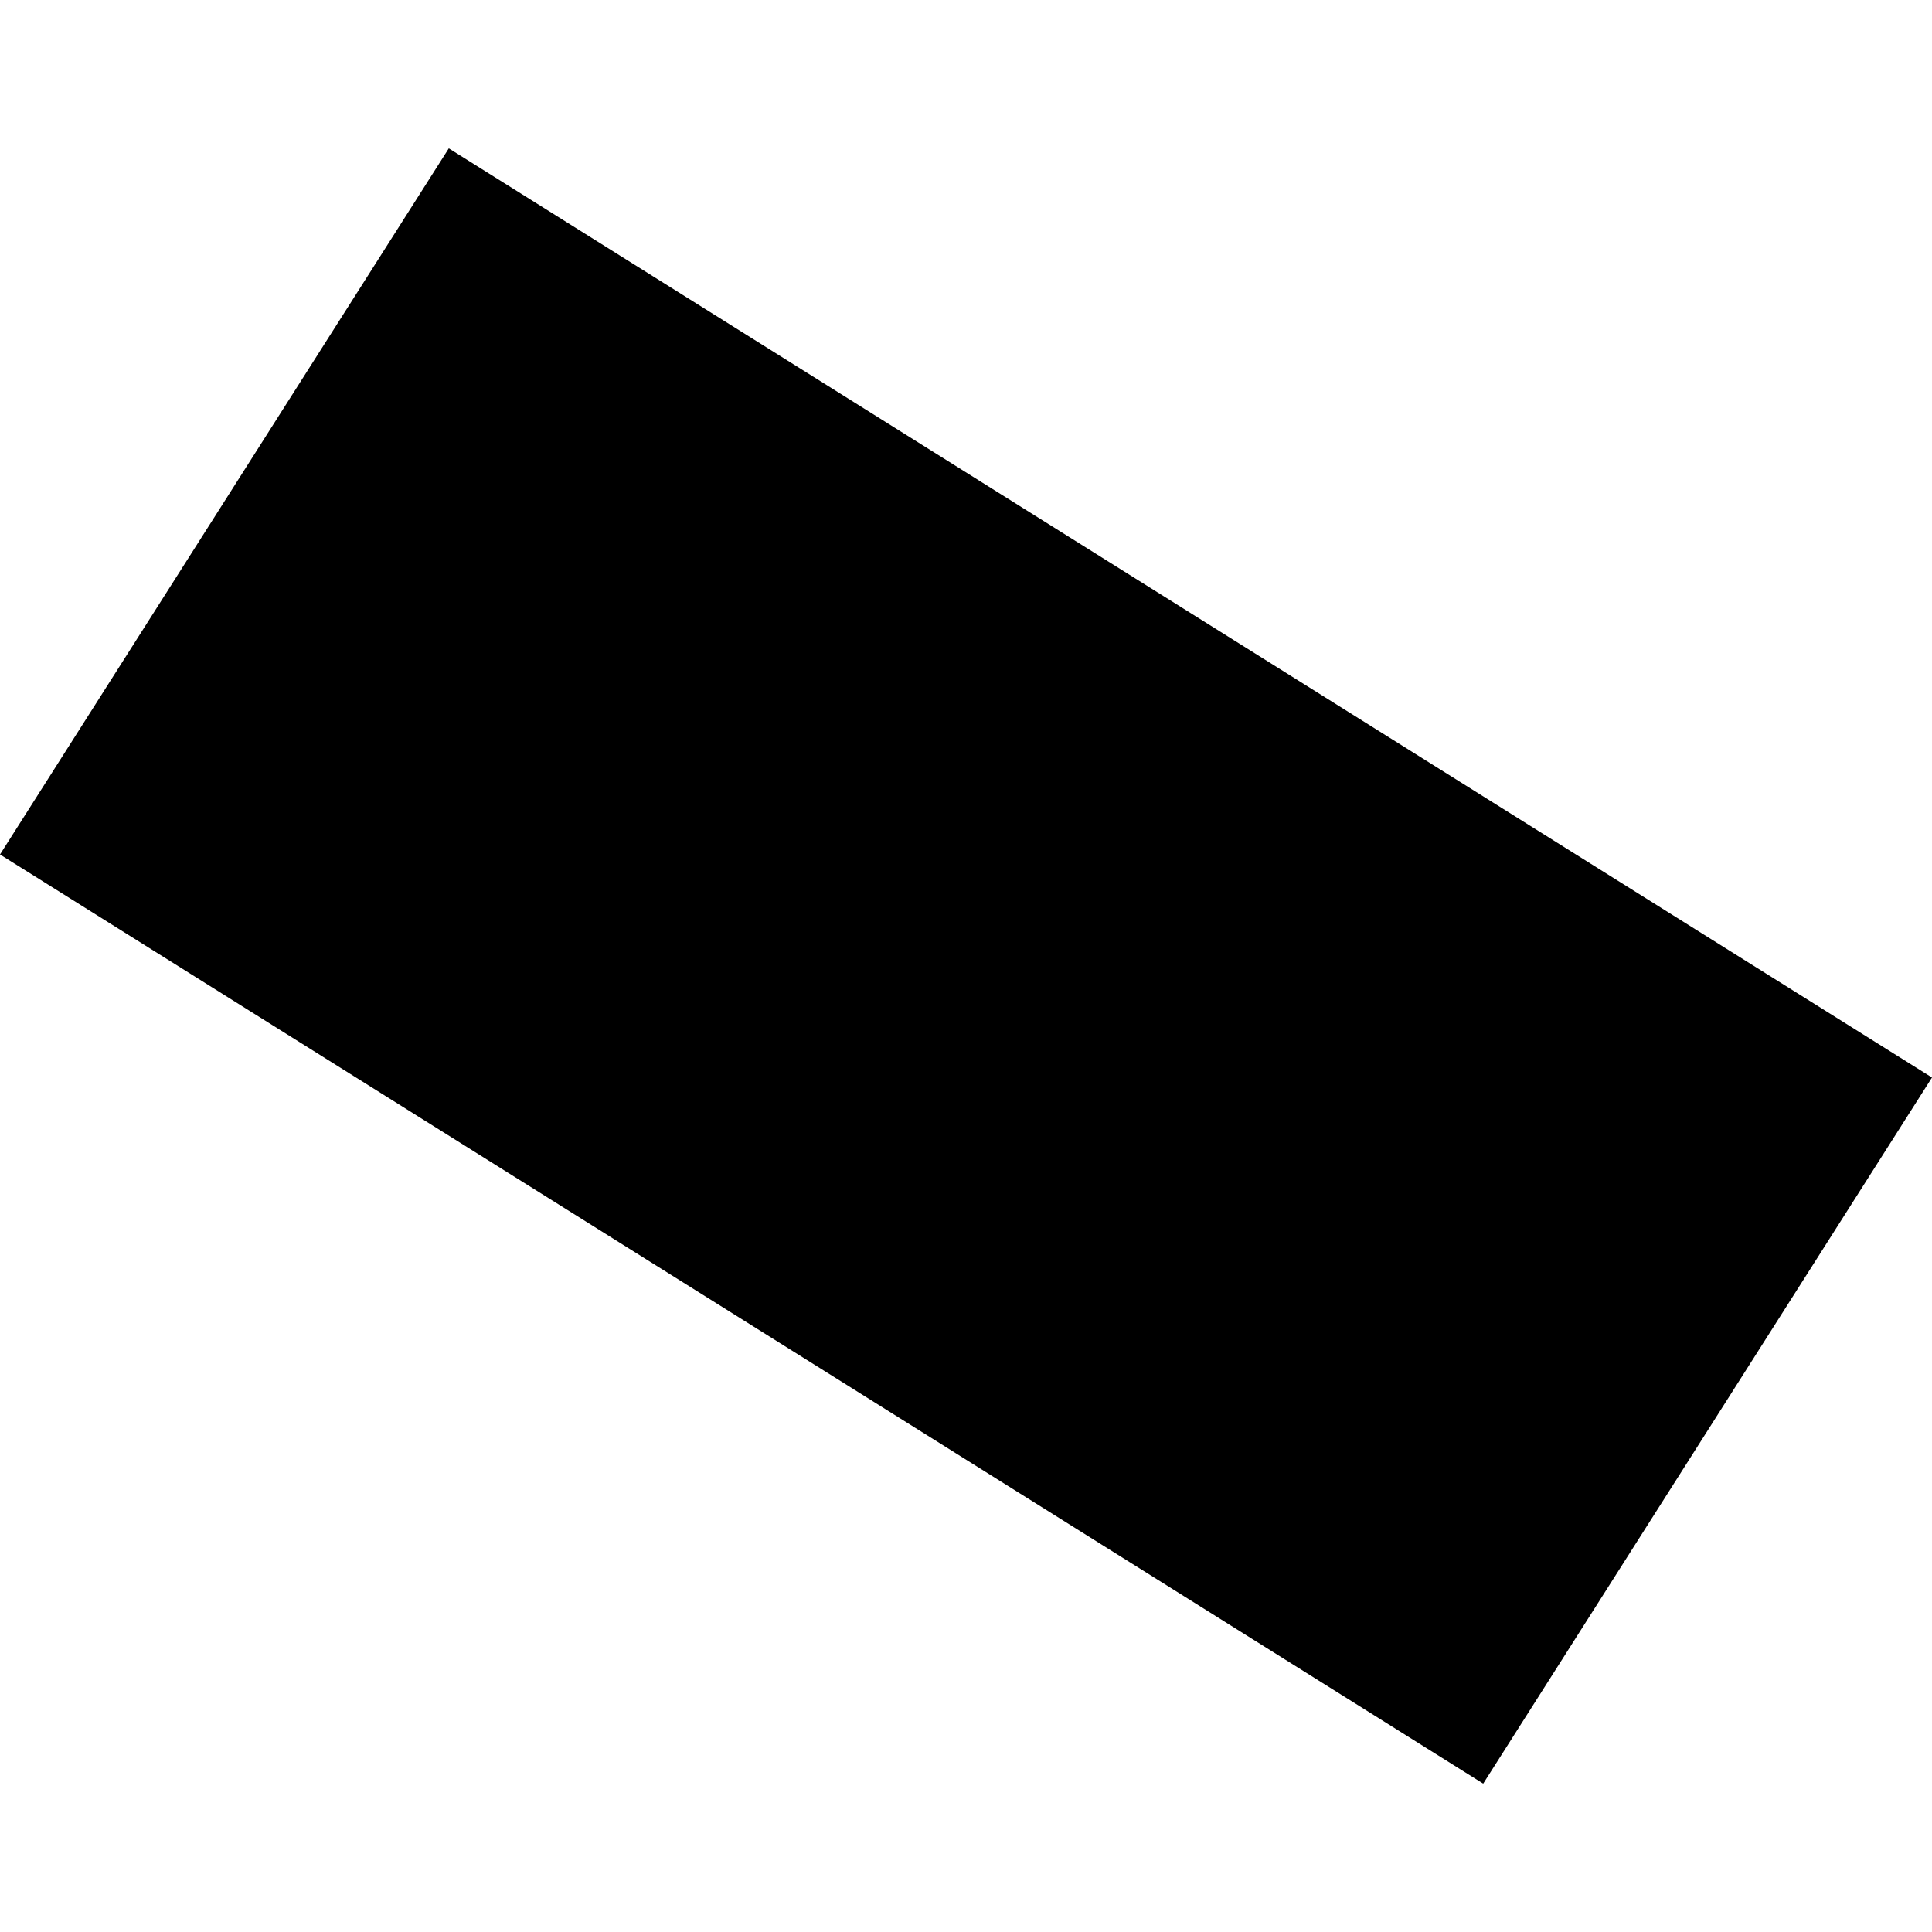 <?xml version="1.0" encoding="utf-8" standalone="no"?>
<!DOCTYPE svg PUBLIC "-//W3C//DTD SVG 1.1//EN"
  "http://www.w3.org/Graphics/SVG/1.1/DTD/svg11.dtd">
<!-- Created with matplotlib (https://matplotlib.org/) -->
<svg height="288pt" version="1.1" viewBox="0 0 288 288" width="288pt" xmlns="http://www.w3.org/2000/svg" xmlns:xlink="http://www.w3.org/1999/xlink">
 <defs>
  <style type="text/css">
*{stroke-linecap:butt;stroke-linejoin:round;}
  </style>
 </defs>
 <g id="figure_1">
  <g id="patch_1">
   <path d="M 0 288 
L 288 288 
L 288 0 
L 0 0 
z
" style="fill:none;opacity:0;"/>
  </g>
  <g id="axes_1">
   <g id="PatchCollection_1">
    <path clip-path="url(#p0a89bd2d2a)" d="M 0 127.377 
L 66.901 22.118 
L 288 160.623 
L 221.099 265.882 
L 0 127.377 
"/>
   </g>
  </g>
 </g>
 <defs>
  <clipPath id="p0a89bd2d2a">
   <rect height="243.765" width="288" x="0" y="22.118"/>
  </clipPath>
 </defs>
</svg>
